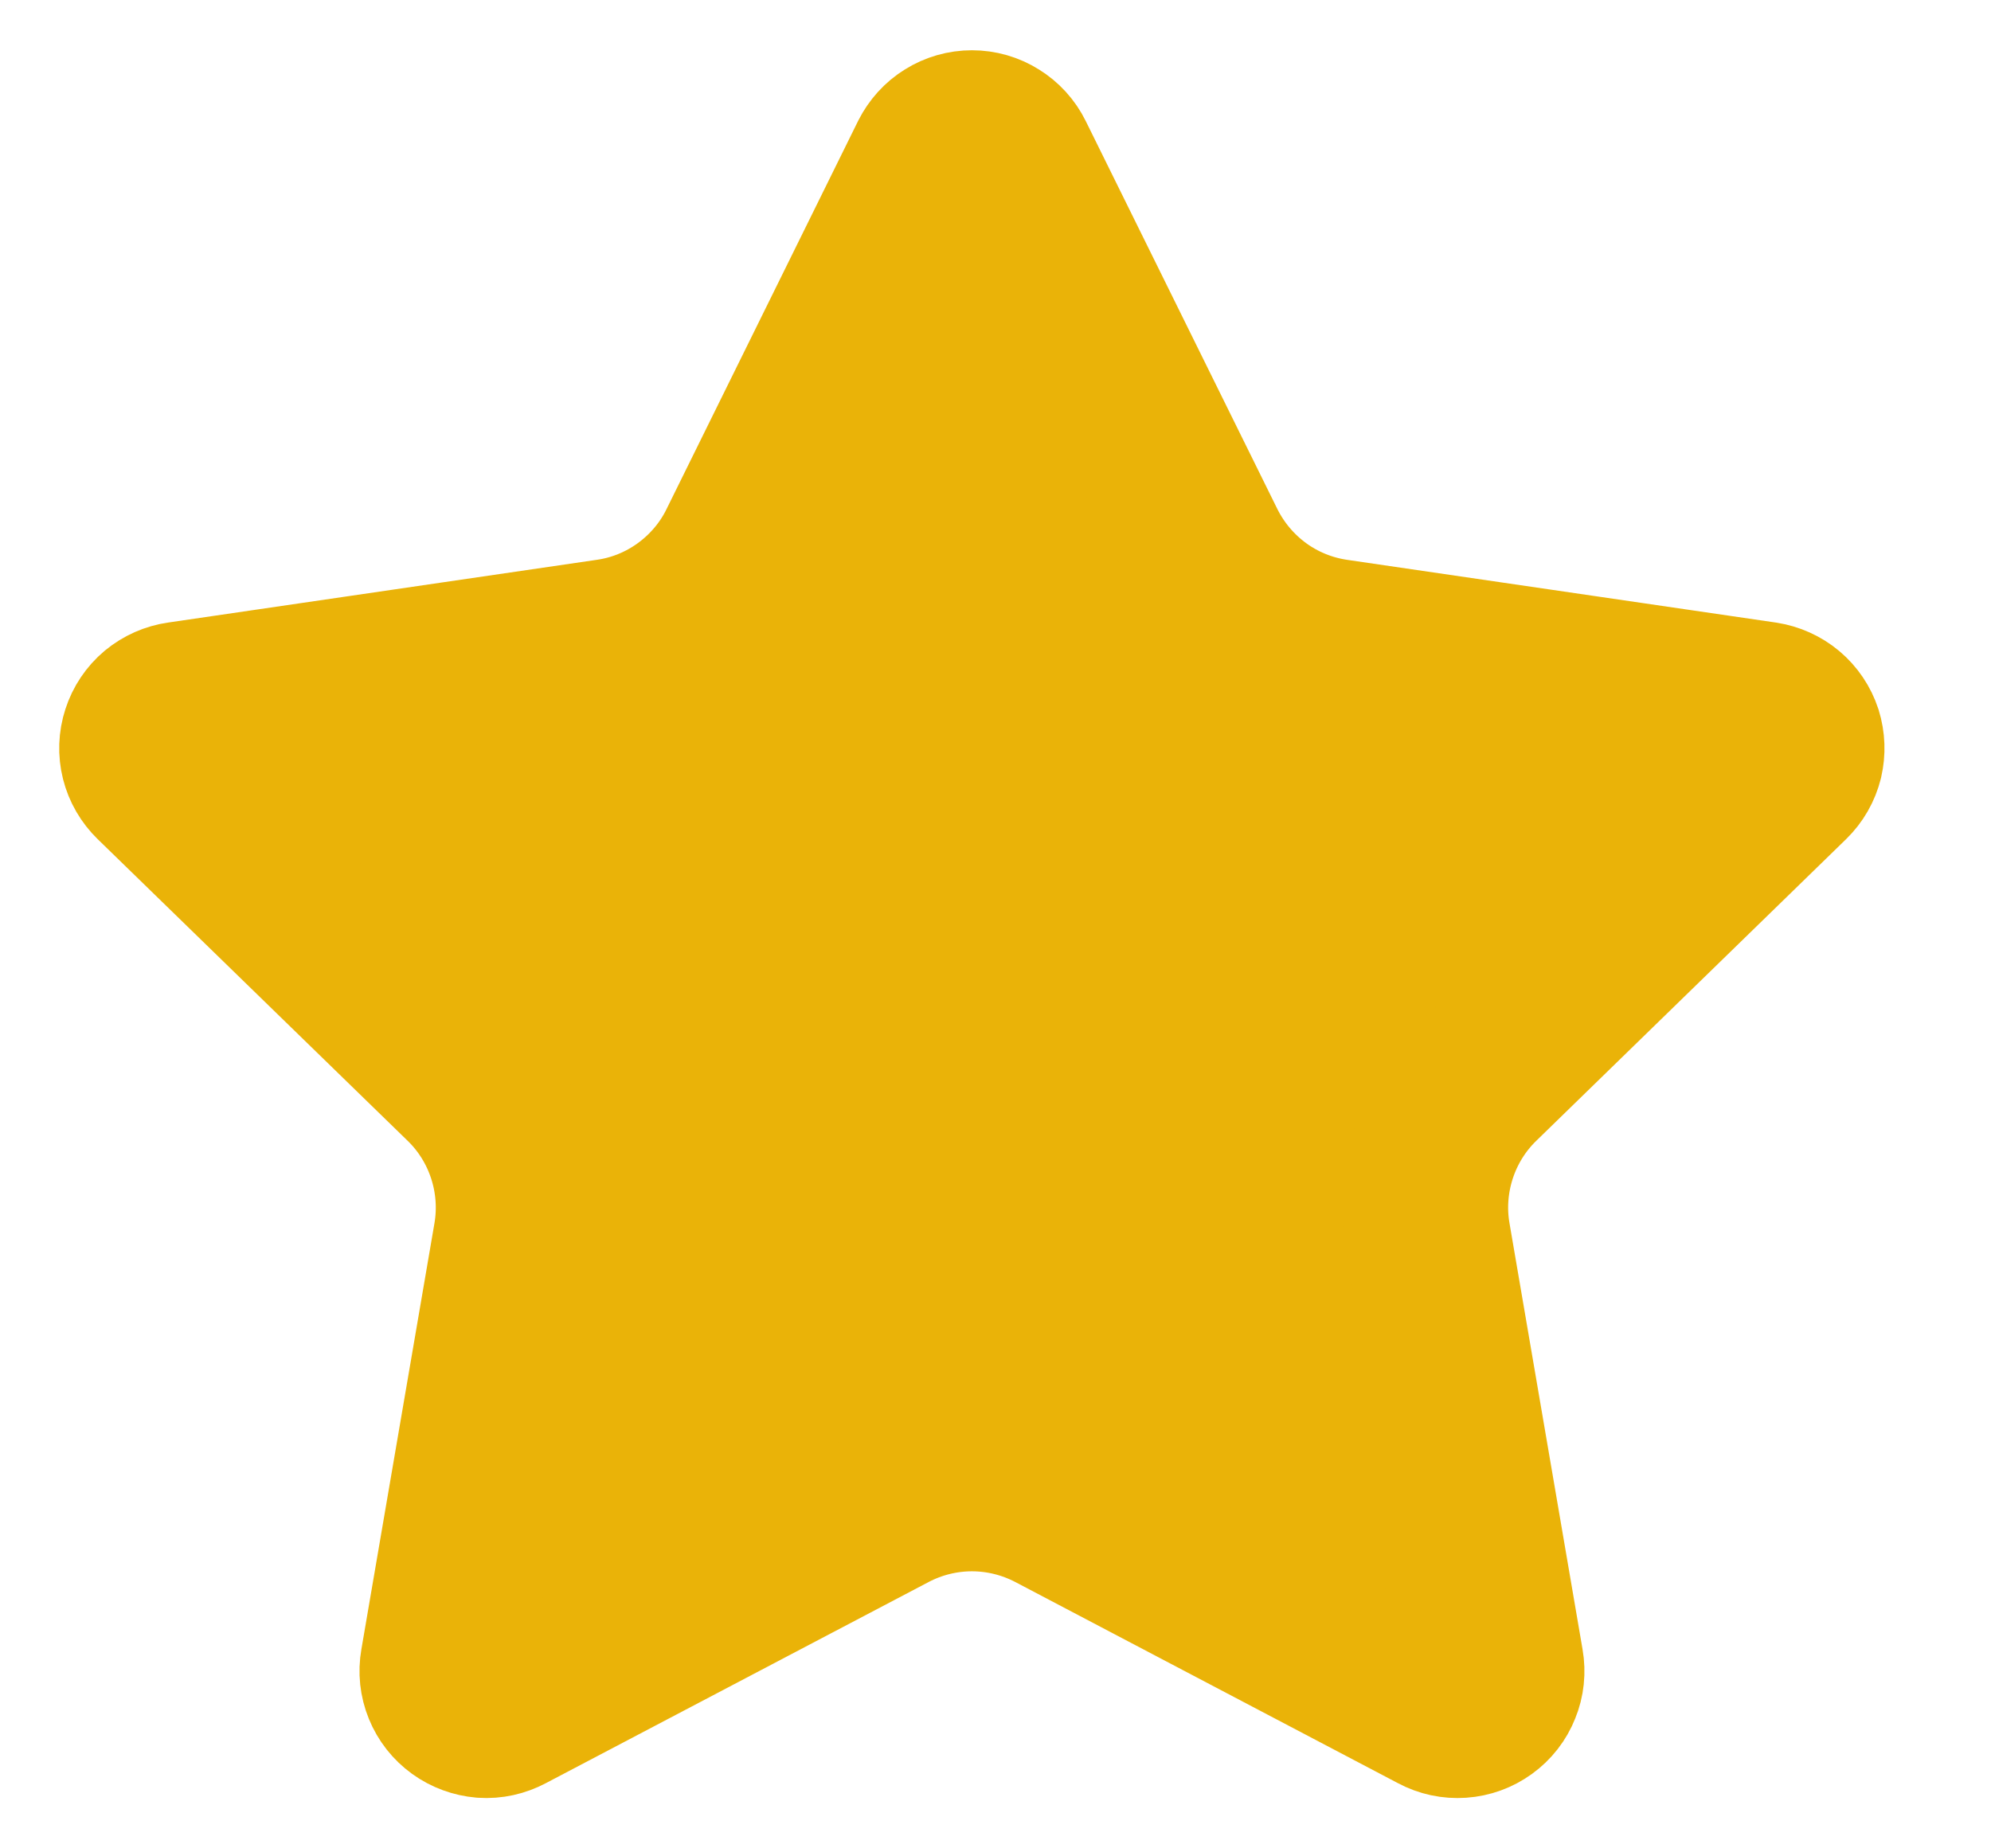 <svg xmlns="http://www.w3.org/2000/svg" width="14" height="13" viewBox="0 0 14 13" fill="none"><path d="M6.557 1.109C6.583 1.058 6.622 1.014 6.671 0.984C6.72 0.953 6.777 0.937 6.834 0.937C6.892 0.937 6.948 0.953 6.997 0.984C7.046 1.014 7.086 1.058 7.111 1.109L8.459 3.839C8.548 4.018 8.679 4.174 8.841 4.292C9.003 4.41 9.191 4.486 9.389 4.515L12.403 4.956C12.46 4.965 12.514 4.989 12.558 5.026C12.602 5.063 12.635 5.112 12.653 5.167C12.67 5.222 12.672 5.28 12.659 5.336C12.645 5.392 12.616 5.443 12.574 5.484L10.395 7.606C10.251 7.746 10.144 7.919 10.082 8.11C10.02 8.301 10.005 8.504 10.039 8.701L10.553 11.7C10.563 11.757 10.557 11.816 10.535 11.869C10.514 11.923 10.477 11.97 10.43 12.004C10.383 12.038 10.328 12.058 10.27 12.062C10.212 12.066 10.155 12.054 10.103 12.026L7.41 10.61C7.232 10.517 7.035 10.468 6.834 10.468C6.634 10.468 6.436 10.517 6.259 10.61L3.565 12.026C3.514 12.053 3.457 12.066 3.399 12.062C3.341 12.057 3.286 12.037 3.239 12.003C3.192 11.969 3.156 11.923 3.134 11.869C3.112 11.815 3.106 11.757 3.116 11.7L3.63 8.702C3.664 8.504 3.649 8.301 3.587 8.11C3.525 7.919 3.418 7.746 3.274 7.606L1.094 5.484C1.053 5.444 1.023 5.393 1.009 5.337C0.995 5.281 0.997 5.222 1.015 5.167C1.033 5.111 1.066 5.062 1.11 5.025C1.155 4.988 1.209 4.964 1.266 4.956L4.279 4.515C4.477 4.487 4.666 4.41 4.828 4.292C4.99 4.174 5.122 4.019 5.21 3.839L6.557 1.109Z" fill="#EAB308" stroke="#EAB308" stroke-width="1.167" stroke-linecap="round" stroke-linejoin="round"></path></svg>